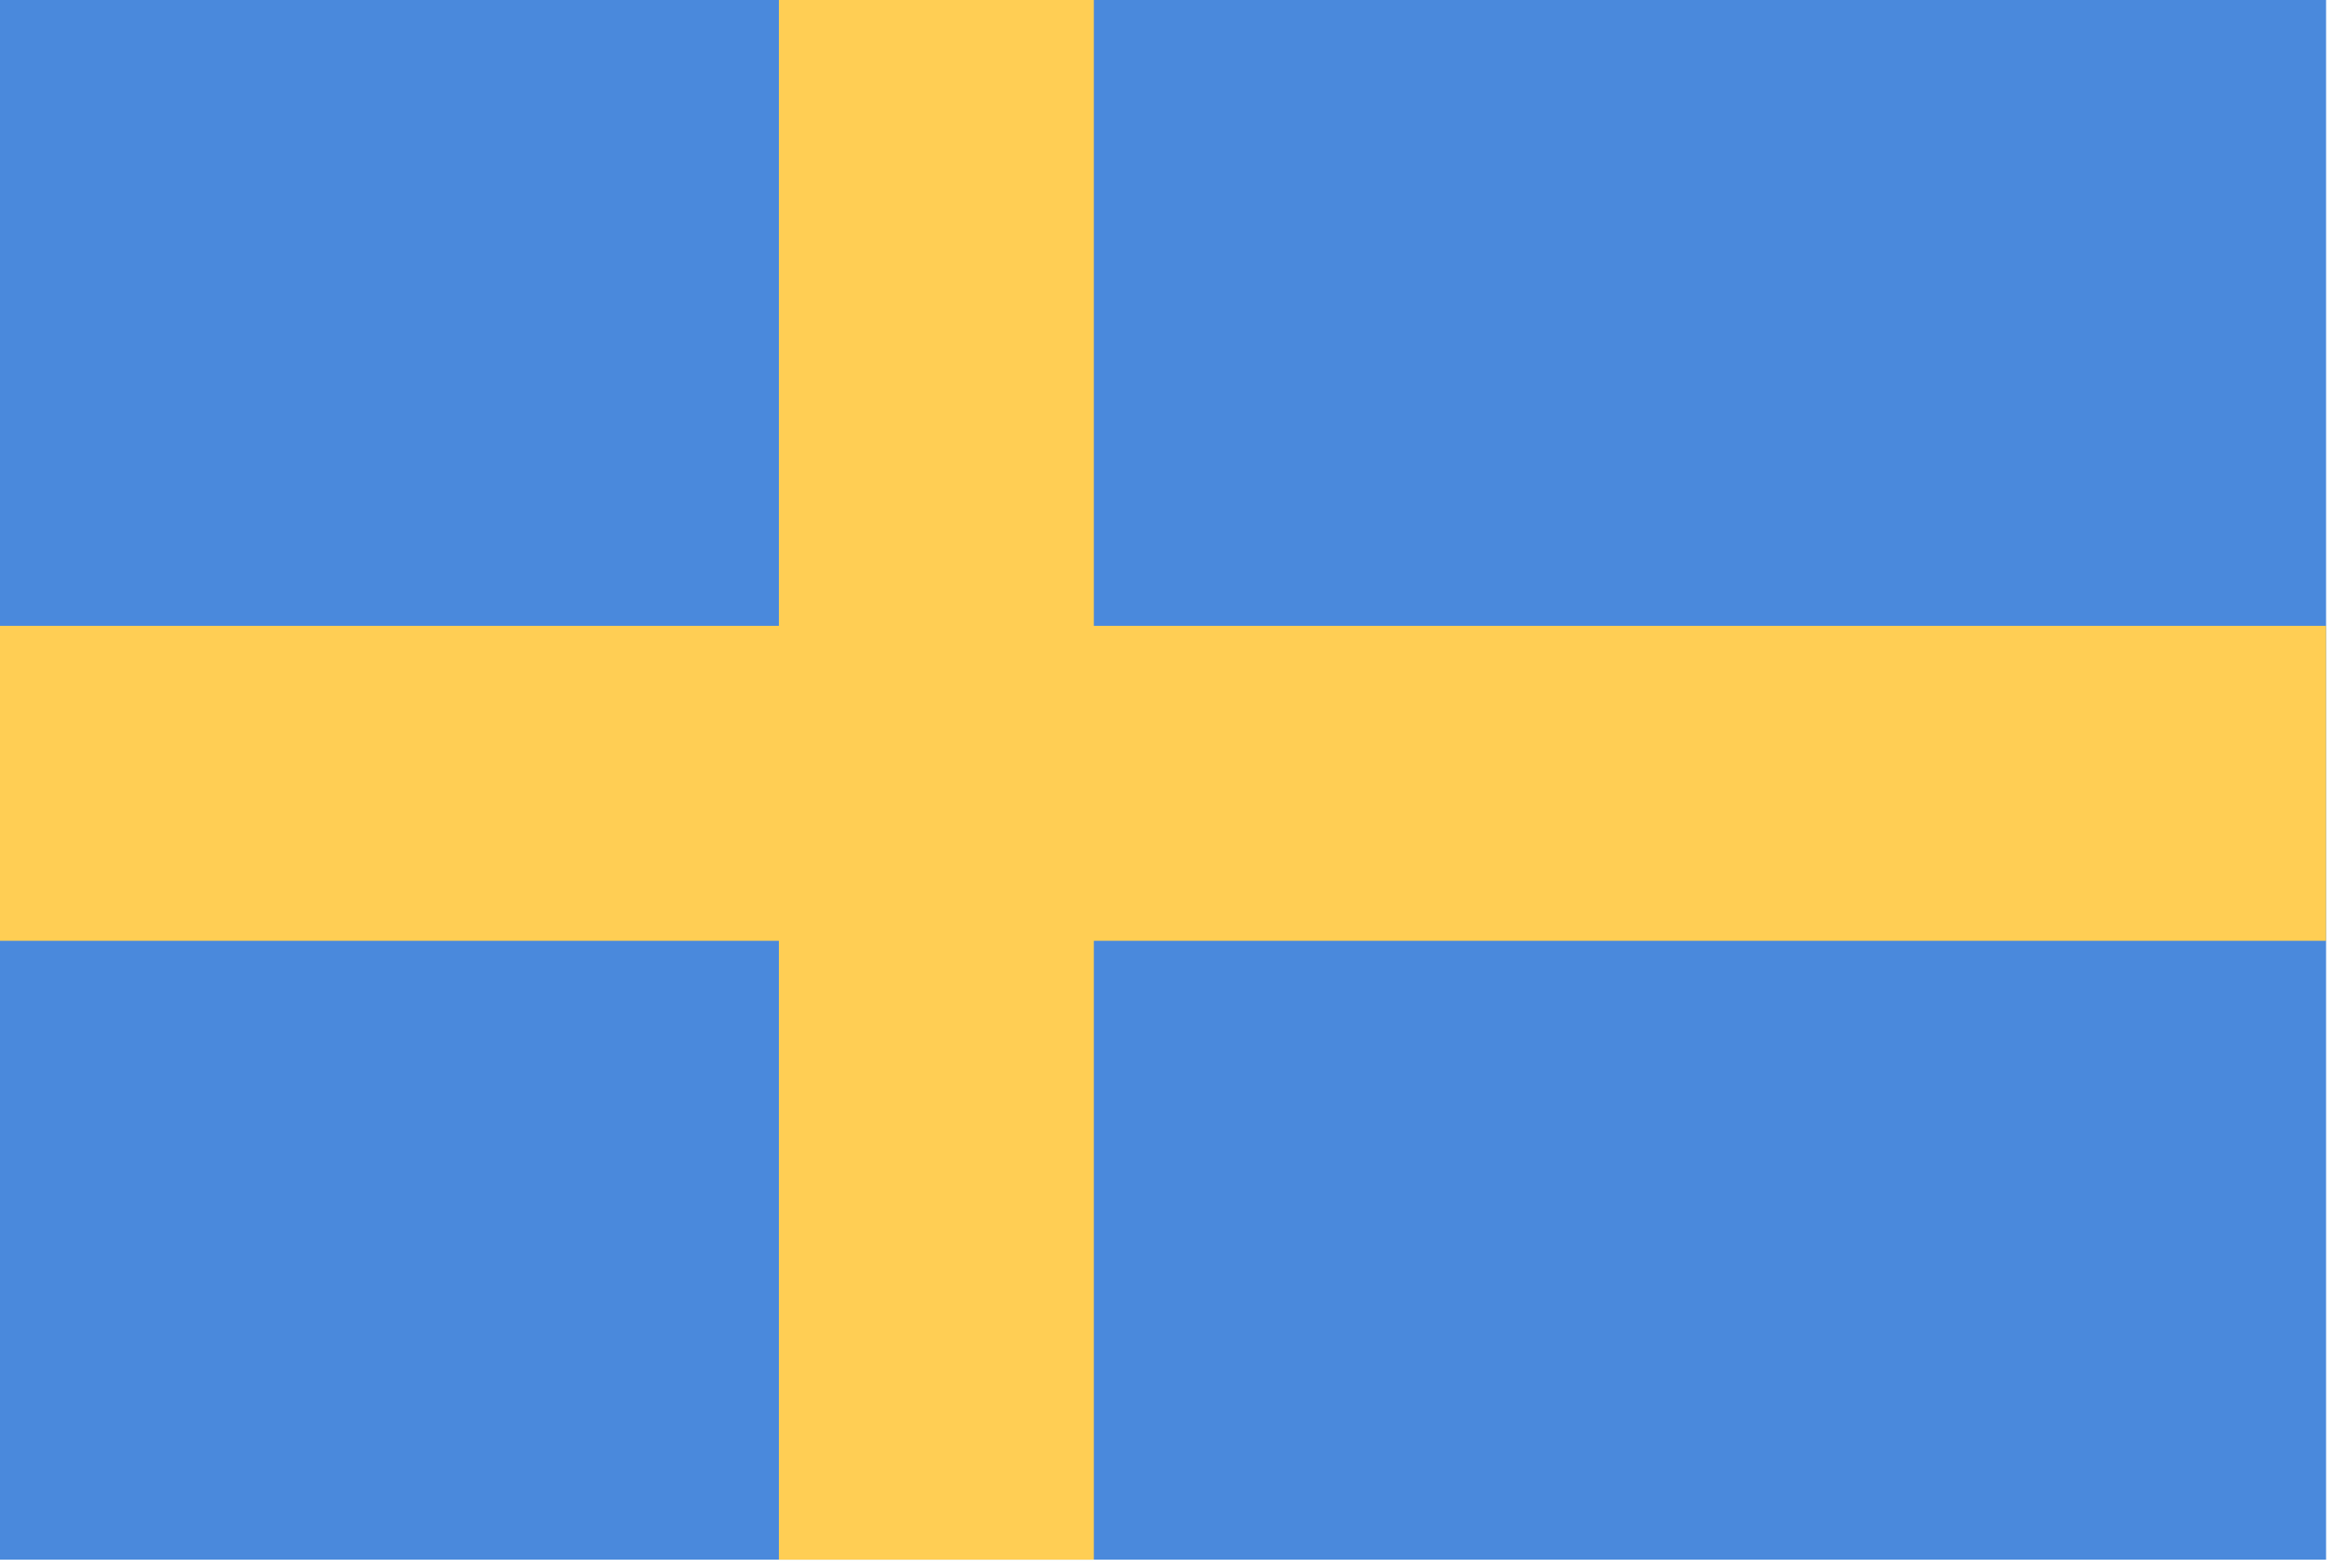 <?xml version="1.0" encoding="utf-8"?>
<!-- Generator: Adobe Illustrator 24.3.0, SVG Export Plug-In . SVG Version: 6.00 Build 0)  -->
<svg version="1.1" id="Lager_1" xmlns="http://www.w3.org/2000/svg" xmlns:xlink="http://www.w3.org/1999/xlink" x="0px" y="0px"
	 viewBox="0 0 52.5 35.3" style="enable-background:new 0 0 52.5 35.3;" xml:space="preserve">
<style type="text/css">
	.st0{fill:#4A89DC;}
	.st1{fill:#FFCE54;}
</style>
<g id="layer28_1_">
	<g id="sweden_1_" transform="matrix(1.244,0,0,1.244,275.167,165.982)">
		<rect id="rect3298_1_" x="-221.3" y="-133.5" class="st0" width="42.2" height="28.3"/>
		<rect id="rect3300_1_" x="-207.1" y="-133.5" class="st1" width="5.7" height="28.3"/>
		<rect id="rect3302_1_" x="-221.3" y="-122.1" class="st1" width="42.2" height="5.7"/>
	</g>
</g>
</svg>
